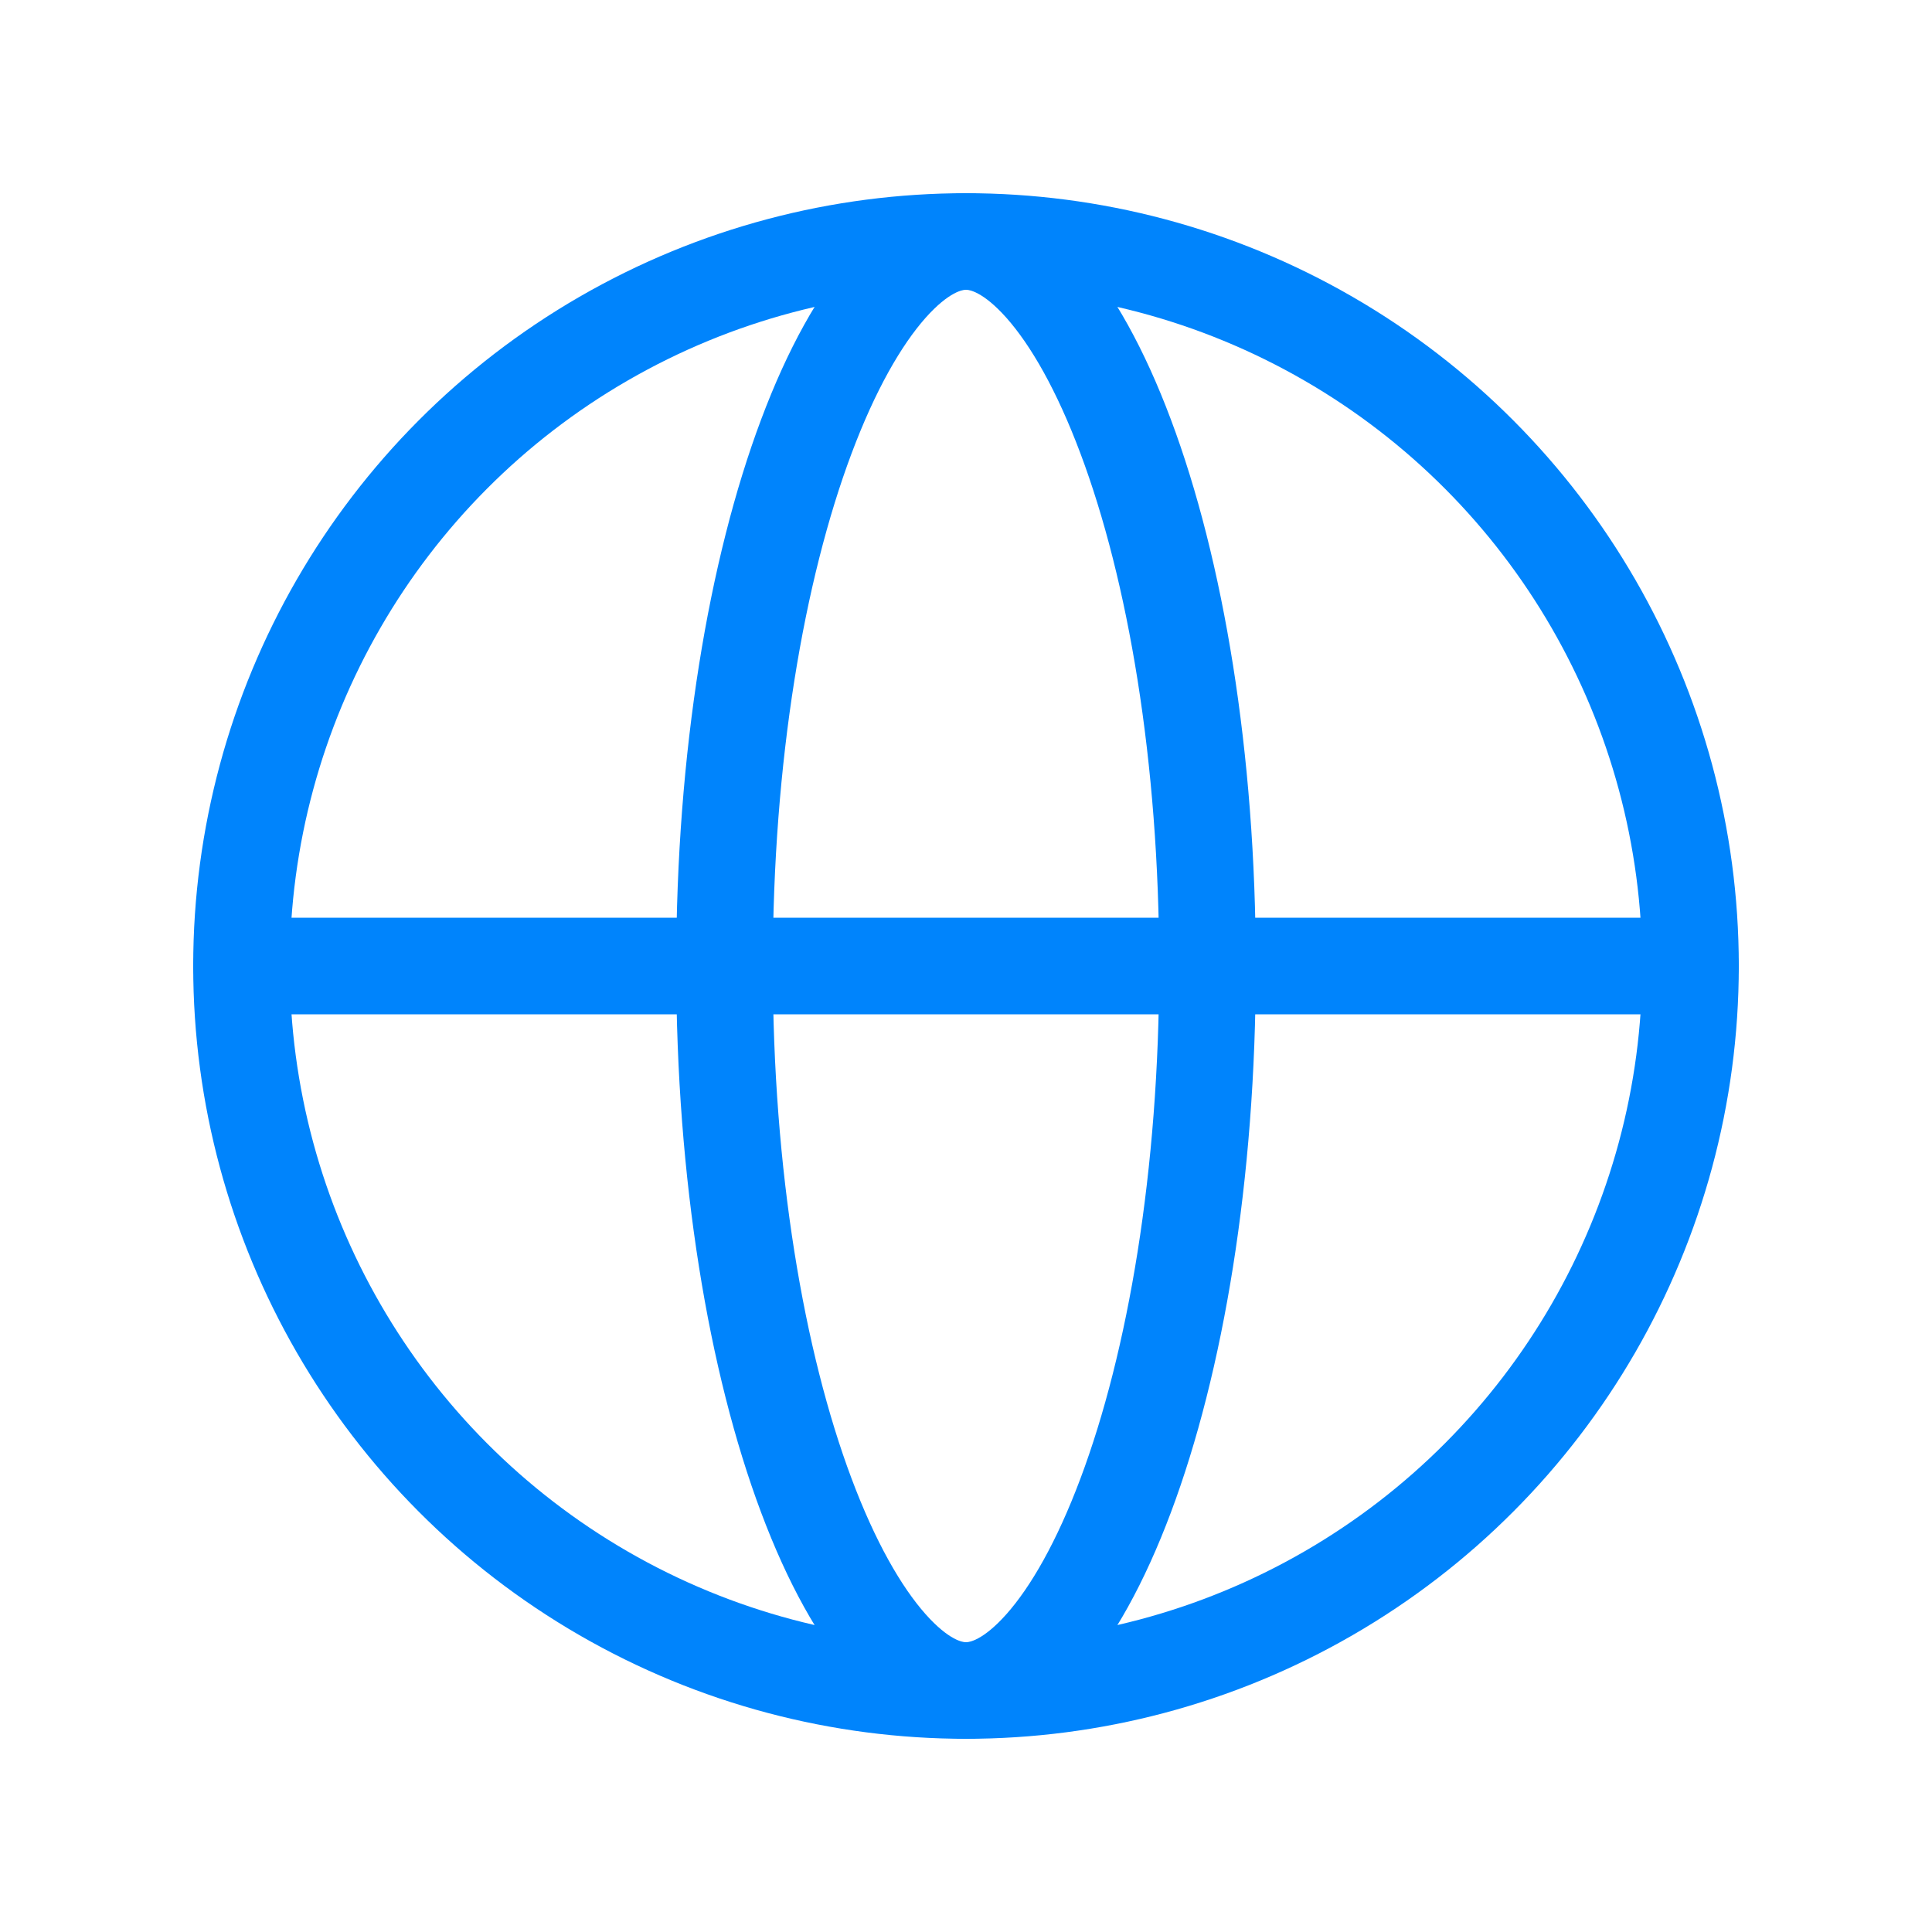 <?xml version="1.0" encoding="UTF-8"?> <svg xmlns="http://www.w3.org/2000/svg" width="20" height="20" viewBox="0 0 20 20" fill="none"><circle cx="10" cy="10" r="7.5" stroke="#0084FC"></circle><path d="M10 2.5C10.22 2.5 10.49 2.617 10.794 2.96C11.098 3.303 11.394 3.828 11.653 4.519C12.17 5.897 12.5 7.835 12.5 10C12.5 12.165 12.17 14.103 11.653 15.481C11.394 16.172 11.098 16.697 10.794 17.04C10.49 17.383 10.22 17.5 10 17.5C9.78 17.5 9.51 17.383 9.206 17.04C8.902 16.697 8.606 16.172 8.347 15.481C7.83 14.103 7.5 12.165 7.5 10C7.5 7.835 7.83 5.897 8.347 4.519C8.606 3.828 8.902 3.303 9.206 2.96C9.51 2.617 9.78 2.5 10 2.5Z" stroke="#0084FC"></path><path d="M2.5 10H17.5" stroke="#0084FC" stroke-linecap="round"></path></svg> 